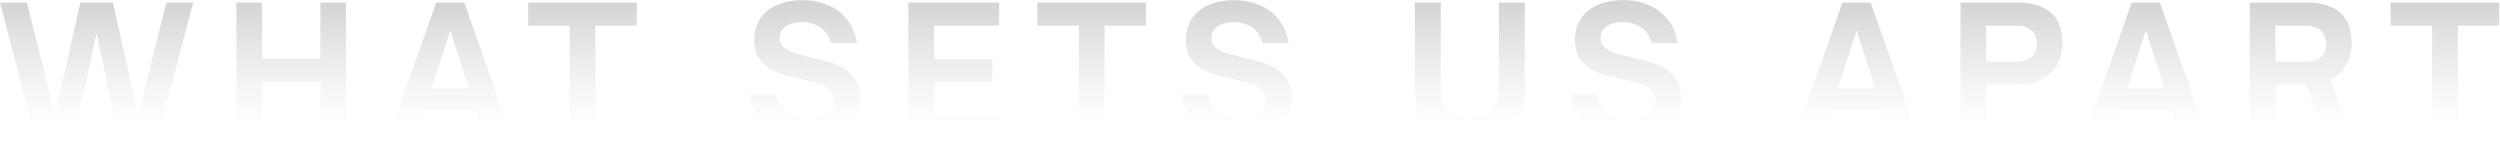 <svg xmlns="http://www.w3.org/2000/svg" width="1640" height="93" fill="none"><path fill="url(#a)" d="M48.566 91H23.294L.011 1.729h17.667L36.047 75.79 52.661 1.729h21.411l16.614 74.178 18.369-74.178h17.667L103.322 91H78.167L63.308 21.853 48.566 91zm123.354 0h-16.848V1.729h16.848v36.972h38.259V1.729h16.848V91h-16.848V53.794H171.92V91zm100.38 0h-17.667l31.473-89.271h18.486L336.065 91h-17.667l-6.084-18.369h-34.047L272.3 91zm23.049-70.902-12.285 37.791h24.57l-12.285-37.791zM390.595 91h-16.848V16.822h-27.261V1.729h71.253v15.093h-27.144V91zm140.571 1.638c-6.24 0-12.207-1.014-17.901-3.042-5.694-2.028-10.53-5.304-14.508-9.828-3.9-4.602-6.201-10.53-6.903-17.784h17.433c1.326 5.85 3.978 10.023 7.956 12.519 3.978 2.496 8.658 3.744 14.04 3.744 4.914 0 8.853-1.014 11.817-3.042 2.964-2.106 4.446-5.187 4.446-9.243 0-2.886-.936-5.187-2.808-6.903-1.872-1.794-4.251-3.12-7.137-3.978-2.808-.936-6.669-1.95-11.583-3.042-6.708-1.482-12.129-3.003-16.263-4.563-4.056-1.56-7.566-4.017-10.53-7.371-2.964-3.354-4.446-7.956-4.446-13.806 0-5.616 1.365-10.374 4.095-14.274 2.73-3.978 6.474-6.942 11.232-8.892 4.758-2.028 10.179-3.042 16.263-3.042 5.928 0 11.427 1.053 16.497 3.159 5.07 2.028 9.321 5.187 12.753 9.477 3.432 4.212 5.616 9.399 6.552 15.561h-17.199c-1.092-4.602-3.354-8.034-6.786-10.296-3.354-2.34-7.41-3.51-12.168-3.51-4.368 0-7.878.936-10.53 2.808-2.652 1.794-3.978 4.329-3.978 7.605 0 2.574.897 4.641 2.691 6.201 1.794 1.56 4.017 2.769 6.669 3.627 2.652.858 6.357 1.833 11.115 2.925 6.786 1.482 12.324 3.042 16.614 4.68 4.368 1.638 8.112 4.29 11.232 7.956 3.12 3.666 4.68 8.619 4.68 14.859 0 8.502-2.964 15.21-8.892 20.124-5.85 4.914-14.001 7.371-24.453 7.371zM655.454 91h-59.553V1.729h59.553v15.093h-42.705v21.996h38.259v14.976h-38.259v22.113h42.705V91zm69.158 0h-16.848V16.822h-27.261V1.729h71.253v15.093h-27.144V91zm89.745 1.638c-6.24 0-12.207-1.014-17.901-3.042-5.694-2.028-10.53-5.304-14.508-9.828-3.9-4.602-6.201-10.53-6.903-17.784h17.433c1.326 5.85 3.978 10.023 7.956 12.519 3.978 2.496 8.658 3.744 14.04 3.744 4.914 0 8.853-1.014 11.817-3.042 2.964-2.106 4.446-5.187 4.446-9.243 0-2.886-.936-5.187-2.808-6.903-1.872-1.794-4.251-3.12-7.137-3.978-2.808-.936-6.669-1.95-11.583-3.042-6.708-1.482-12.129-3.003-16.263-4.563-4.056-1.56-7.566-4.017-10.53-7.371-2.964-3.354-4.446-7.956-4.446-13.806 0-5.616 1.365-10.374 4.095-14.274 2.73-3.978 6.474-6.942 11.232-8.892C798.055 1.105 803.476.091 809.56.091c5.928 0 11.427 1.053 16.497 3.159 5.07 2.028 9.321 5.187 12.753 9.477 3.432 4.212 5.616 9.399 6.552 15.561h-17.199c-1.092-4.602-3.354-8.034-6.786-10.296-3.354-2.34-7.41-3.51-12.168-3.51-4.368 0-7.878.936-10.53 2.808-2.652 1.794-3.978 4.329-3.978 7.605 0 2.574.897 4.641 2.691 6.201 1.794 1.56 4.017 2.769 6.669 3.627 2.652.858 6.357 1.833 11.115 2.925 6.786 1.482 12.324 3.042 16.614 4.68 4.368 1.638 8.112 4.29 11.232 7.956 3.12 3.666 4.68 8.619 4.68 14.859 0 8.502-2.964 15.21-8.892 20.124-5.85 4.914-14.001 7.371-24.453 7.371zm149.861 0c-12.324 0-21.411-3.003-27.261-9.009-5.85-6.084-8.775-14.43-8.775-25.038V1.729h16.965v56.862c0 6.006 1.482 10.686 4.446 14.04 2.964 3.276 7.839 4.914 14.625 4.914s11.661-1.638 14.625-4.914c2.964-3.354 4.446-8.034 4.446-14.04V1.729h16.961v56.862c0 10.608-2.96 18.954-8.888 25.038-5.85 6.006-14.898 9.009-27.144 9.009zm105.332 0c-6.24 0-12.2-1.014-17.9-3.042-5.69-2.028-10.53-5.304-14.51-9.828-3.9-4.602-6.2-10.53-6.9-17.784h17.43c1.33 5.85 3.98 10.023 7.96 12.519 3.98 2.496 8.66 3.744 14.04 3.744 4.91 0 8.85-1.014 11.82-3.042 2.96-2.106 4.44-5.187 4.44-9.243 0-2.886-.93-5.187-2.8-6.903-1.88-1.794-4.26-3.12-7.14-3.978-2.81-.936-6.67-1.95-11.58-3.042-6.71-1.482-12.13-3.003-16.27-4.563-4.05-1.56-7.56-4.017-10.53-7.371-2.96-3.354-4.44-7.956-4.44-13.806 0-5.616 1.36-10.374 4.09-14.274 2.73-3.978 6.48-6.942 11.23-8.892 4.76-2.028 10.18-3.042 16.27-3.042 5.92 0 11.42 1.053 16.49 3.159 5.07 2.028 9.32 5.187 12.76 9.477 3.43 4.212 5.61 9.399 6.55 15.561h-17.2c-1.09-4.602-3.35-8.034-6.79-10.296-3.35-2.34-7.41-3.51-12.16-3.51-4.37 0-7.88.936-10.53 2.808-2.66 1.794-3.98 4.329-3.98 7.605 0 2.574.89 4.641 2.69 6.201 1.79 1.56 4.02 2.769 6.67 3.627 2.65.858 6.35 1.833 11.11 2.925 6.79 1.482 12.33 3.042 16.62 4.68 4.36 1.638 8.11 4.29 11.23 7.956 3.12 3.666 4.68 8.619 4.68 14.859 0 8.502-2.97 15.21-8.89 20.124-5.85 4.914-14 7.371-24.46 7.371zM1194.85 91h-17.67l31.47-89.271h18.49L1258.61 91h-17.67l-6.08-18.369h-34.05L1194.85 91zm23.04-70.902-12.28 37.791h24.57l-12.29-37.791zM1286.1 91V1.729h38.49c8.74 0 15.64 2.184 20.71 6.552 5.07 4.29 7.61 10.881 7.61 19.773 0 5.616-1.21 10.491-3.63 14.625-2.34 4.056-5.65 7.176-9.94 9.36-4.22 2.184-9.13 3.276-14.75 3.276h-21.64V91h-16.85zm36.15-50.427c4.53 0 7.96-1.014 10.3-3.042 2.42-2.028 3.63-4.992 3.63-8.892 0-3.822-1.21-6.747-3.63-8.775-2.42-2.028-5.85-3.042-10.3-3.042h-19.3v23.751h19.3zM1384.59 91h-17.67l31.48-89.271h18.48L1448.36 91h-17.67l-6.09-18.369h-34.04L1384.59 91zm23.05-70.902-12.29 37.791h24.57l-12.28-37.791zm137 70.902h-17.9l-14.16-35.685h-19.89V91h-16.84V1.729h38.49c8.74 0 15.64 2.184 20.71 6.552 5.07 4.29 7.6 10.881 7.6 19.773 0 5.772-1.24 10.725-3.74 14.859-2.42 4.134-5.85 7.254-10.3 9.36L1544.64 91zm-51.95-74.178v23.751H1512c4.52 0 7.96-1.014 10.3-3.042 2.41-2.028 3.62-4.992 3.62-8.892 0-3.822-1.21-6.747-3.62-8.775-2.42-2.028-5.85-3.042-10.3-3.042h-19.31zM1612.33 91h-16.85V16.822h-27.26V1.729h71.25v15.093h-27.14V91z"/><defs><linearGradient id="a" x1="819.5" x2="819.5" y1="2" y2="81.753" gradientUnits="userSpaceOnUse"><stop stop-color="#D4D4D4"/><stop offset="1" stop-color="#E1E1E1" stop-opacity="0"/></linearGradient></defs></svg>